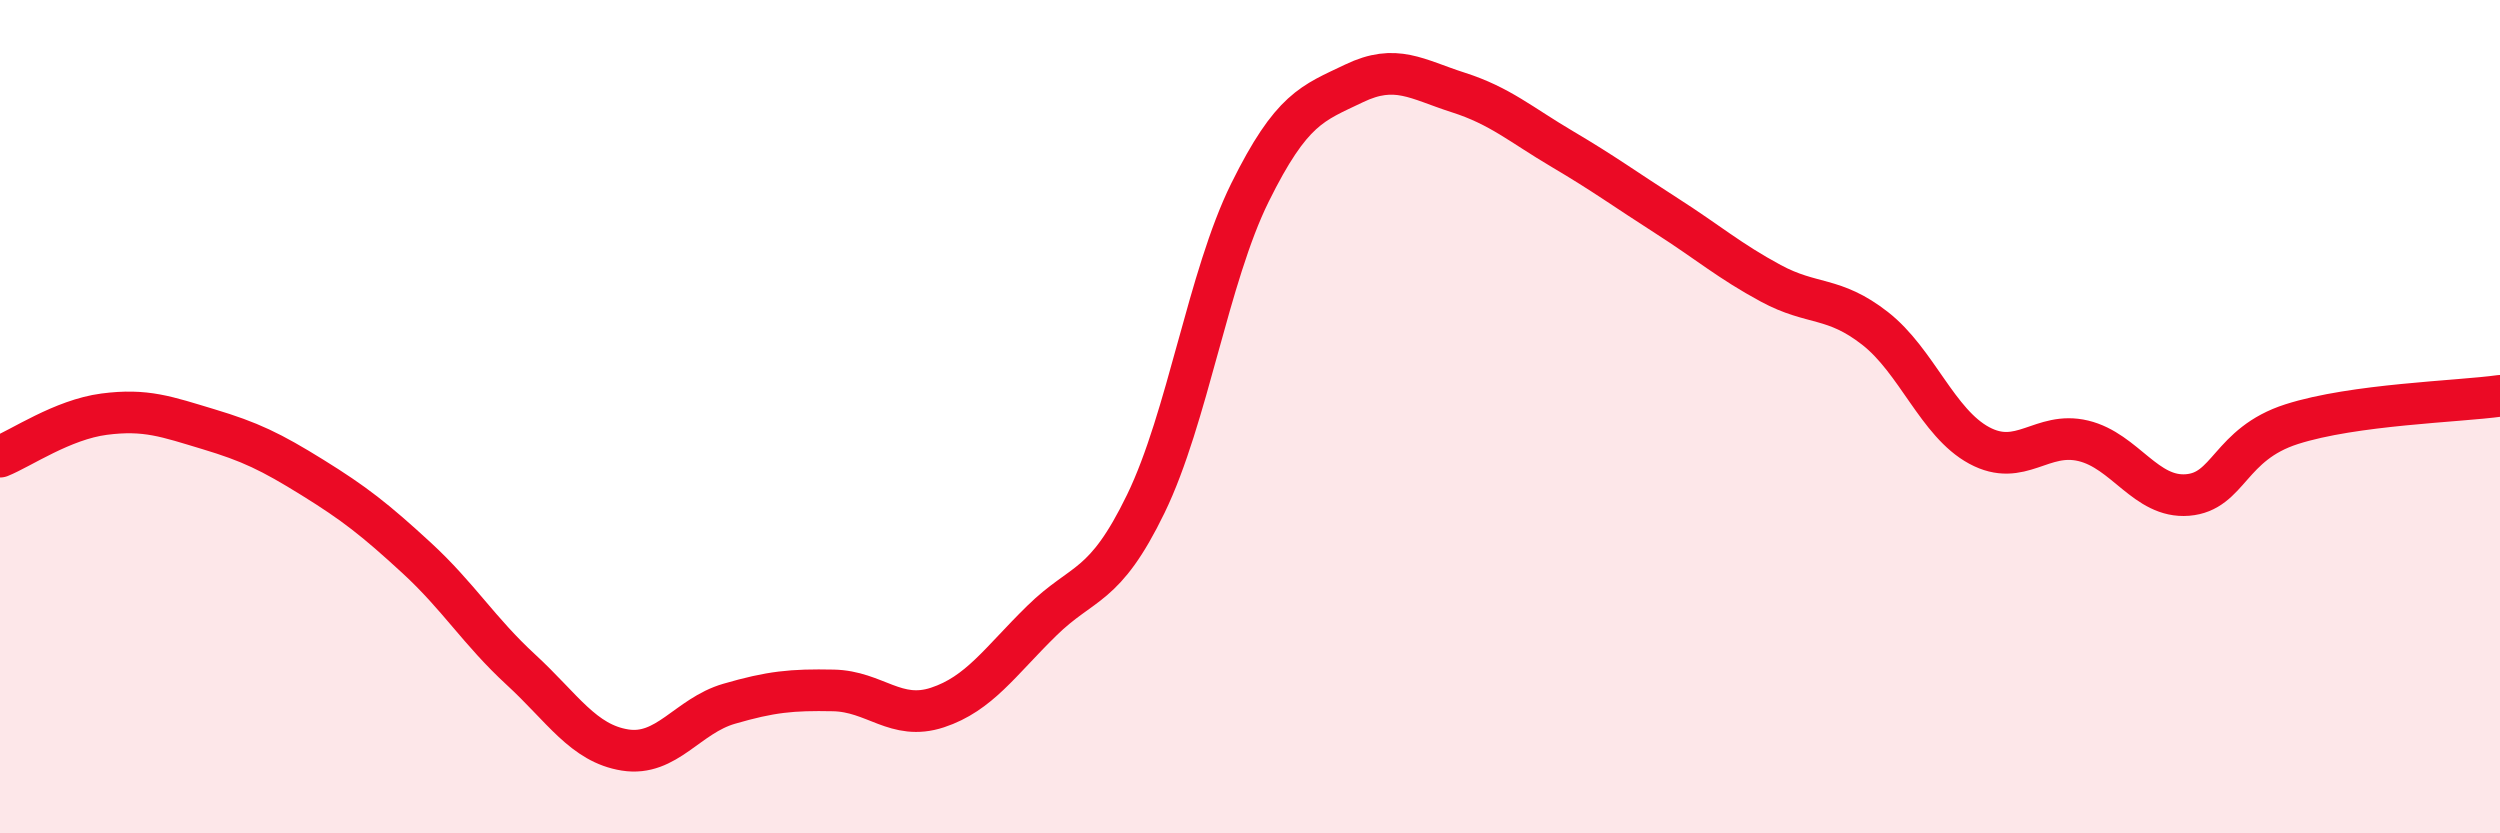 
    <svg width="60" height="20" viewBox="0 0 60 20" xmlns="http://www.w3.org/2000/svg">
      <path
        d="M 0,10.96 C 0.5,10.76 1.5,10.07 2.5,9.94 C 3.5,9.81 4,10 5,10.3 C 6,10.6 6.5,10.84 7.5,11.46 C 8.5,12.08 9,12.47 10,13.39 C 11,14.31 11.5,15.15 12.5,16.07 C 13.5,16.99 14,17.84 15,18 C 16,18.16 16.5,17.18 17.5,16.89 C 18.5,16.6 19,16.55 20,16.57 C 21,16.59 21.5,17.31 22.5,16.98 C 23.5,16.65 24,15.88 25,14.9 C 26,13.92 26.5,14.15 27.5,12.09 C 28.5,10.03 29,6.64 30,4.62 C 31,2.6 31.5,2.48 32.5,2 C 33.5,1.52 34,1.9 35,2.22 C 36,2.54 36.5,2.99 37.5,3.58 C 38.5,4.17 39,4.54 40,5.18 C 41,5.82 41.5,6.26 42.5,6.8 C 43.5,7.34 44,7.1 45,7.88 C 46,8.66 46.5,10.15 47.5,10.69 C 48.5,11.23 49,10.34 50,10.58 C 51,10.82 51.5,11.96 52.5,11.88 C 53.5,11.8 53.5,10.66 55,10.18 C 56.5,9.7 59,9.64 60,9.5L60 20L0 20Z"
        fill="#EB0A25"
        opacity="0.1"
        stroke-linecap="round"
        stroke-linejoin="round"
      />
      <path
        d="M 0,10.96 C 0.5,10.76 1.5,10.07 2.5,9.94 C 3.5,9.81 4,10 5,10.3 C 6,10.6 6.5,10.84 7.5,11.46 C 8.5,12.08 9,12.47 10,13.39 C 11,14.31 11.5,15.15 12.5,16.07 C 13.5,16.99 14,17.84 15,18 C 16,18.16 16.5,17.18 17.5,16.89 C 18.5,16.6 19,16.55 20,16.57 C 21,16.59 21.5,17.31 22.5,16.98 C 23.5,16.65 24,15.88 25,14.9 C 26,13.92 26.5,14.15 27.5,12.09 C 28.5,10.03 29,6.64 30,4.62 C 31,2.6 31.5,2.48 32.5,2 C 33.5,1.52 34,1.9 35,2.22 C 36,2.54 36.5,2.99 37.5,3.58 C 38.5,4.17 39,4.54 40,5.18 C 41,5.82 41.5,6.26 42.5,6.8 C 43.5,7.34 44,7.1 45,7.88 C 46,8.66 46.5,10.15 47.5,10.69 C 48.5,11.23 49,10.34 50,10.58 C 51,10.82 51.5,11.96 52.5,11.88 C 53.5,11.8 53.5,10.66 55,10.18 C 56.5,9.7 59,9.64 60,9.5"
        stroke="#EB0A25"
        stroke-width="1"
        fill="none"
        stroke-linecap="round"
        stroke-linejoin="round"
      />
    </svg>
  